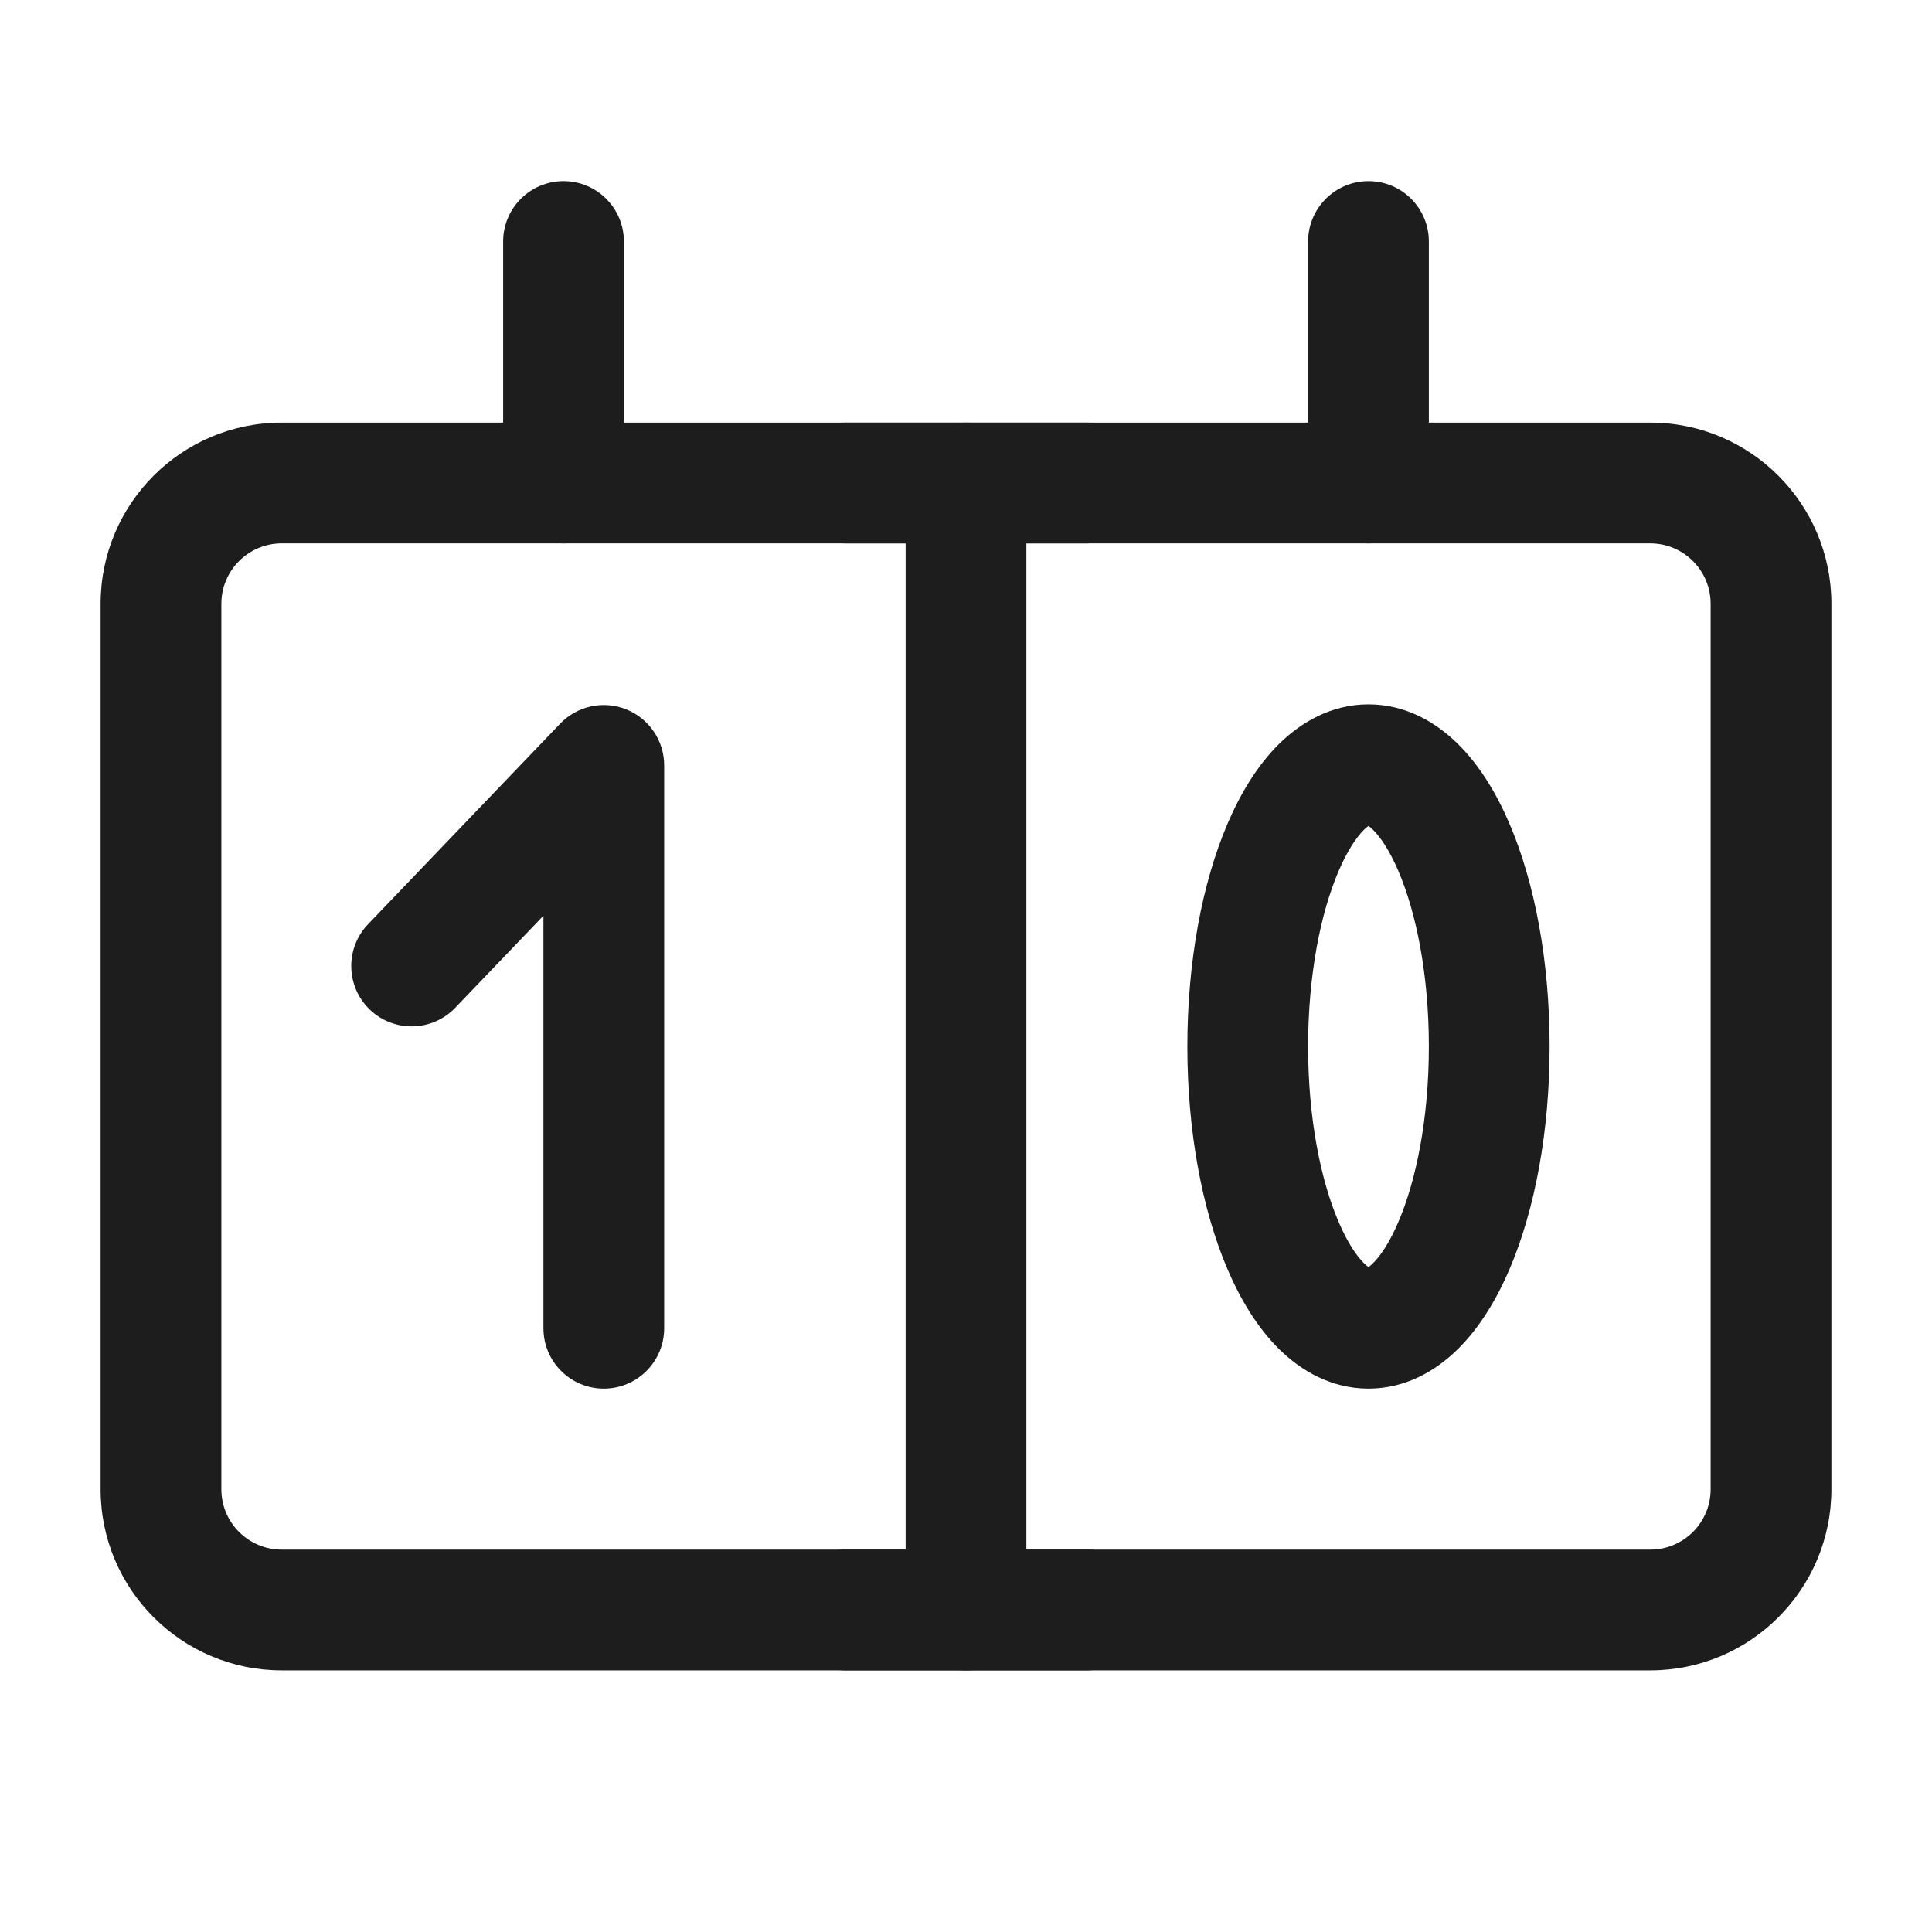 <svg width="40" height="40" viewBox="0 0 40 40" fill="none" xmlns="http://www.w3.org/2000/svg">
<path fill-rule="evenodd" clip-rule="evenodd" d="M5.833 11.25C5.143 11.25 4.583 11.81 4.583 12.5V30.833C4.583 31.524 5.143 32.083 5.833 32.083H34.167C34.857 32.083 35.417 31.524 35.417 30.833V12.5C35.417 11.81 34.857 11.25 34.167 11.25H5.833ZM2.083 12.5C2.083 10.429 3.762 8.75 5.833 8.75H34.167C36.238 8.75 37.917 10.429 37.917 12.5V30.833C37.917 32.904 36.238 34.583 34.167 34.583H5.833C3.762 34.583 2.083 32.904 2.083 30.833V12.5Z" fill="#1D1D1D"/>
<path fill-rule="evenodd" clip-rule="evenodd" d="M11.667 3.75C12.357 3.75 12.917 4.31 12.917 5V10C12.917 10.69 12.357 11.25 11.667 11.25C10.976 11.25 10.417 10.69 10.417 10V5C10.417 4.31 10.976 3.75 11.667 3.75Z" fill="#1D1D1D"/>
<path fill-rule="evenodd" clip-rule="evenodd" d="M28.333 3.75C29.024 3.75 29.583 4.31 29.583 5V10C29.583 10.69 29.024 11.25 28.333 11.25C27.643 11.25 27.083 10.69 27.083 10V5C27.083 4.31 27.643 3.75 28.333 3.75Z" fill="#1D1D1D"/>
<path fill-rule="evenodd" clip-rule="evenodd" d="M12.966 14.687C13.44 14.877 13.751 15.337 13.751 15.847V27.5C13.751 28.19 13.191 28.75 12.501 28.75C11.81 28.75 11.251 28.19 11.251 27.5V18.959L9.425 20.865C8.947 21.363 8.156 21.38 7.657 20.903C7.159 20.425 7.142 19.634 7.62 19.135L11.598 14.982C11.951 14.614 12.493 14.497 12.966 14.687Z" fill="#1D1D1D"/>
<path fill-rule="evenodd" clip-rule="evenodd" d="M20 8.75C20.69 8.75 21.25 9.31 21.25 10V33.333C21.25 34.024 20.69 34.583 20 34.583C19.31 34.583 18.75 34.024 18.75 33.333V10C18.75 9.31 19.31 8.75 20 8.75Z" fill="#1D1D1D"/>
<path fill-rule="evenodd" clip-rule="evenodd" d="M27.715 18.034C27.343 18.9 27.083 20.184 27.083 21.667C27.083 23.15 27.343 24.433 27.715 25.299C27.901 25.734 28.091 26.006 28.238 26.152C28.279 26.192 28.311 26.218 28.333 26.233C28.356 26.218 28.387 26.192 28.428 26.152C28.576 26.006 28.766 25.734 28.952 25.299C29.323 24.433 29.583 23.15 29.583 21.667C29.583 20.184 29.323 18.9 28.952 18.034C28.766 17.599 28.576 17.327 28.428 17.181C28.387 17.141 28.356 17.116 28.333 17.1C28.311 17.116 28.279 17.141 28.238 17.181C28.091 17.327 27.901 17.599 27.715 18.034ZM28.375 17.078C28.375 17.078 28.373 17.079 28.368 17.08C28.373 17.078 28.375 17.077 28.375 17.078ZM28.298 17.08C28.294 17.079 28.292 17.078 28.292 17.078C28.292 17.077 28.294 17.078 28.298 17.08ZM28.292 26.256C28.292 26.256 28.294 26.255 28.298 26.254C28.294 26.256 28.292 26.256 28.292 26.256ZM28.368 26.254C28.373 26.255 28.375 26.256 28.375 26.256C28.375 26.256 28.373 26.256 28.368 26.254ZM26.482 15.402C26.939 14.952 27.565 14.583 28.333 14.583C29.101 14.583 29.728 14.952 30.184 15.402C30.635 15.847 30.984 16.429 31.25 17.049C31.784 18.295 32.083 19.928 32.083 21.667C32.083 23.405 31.784 25.038 31.25 26.284C30.984 26.904 30.635 27.486 30.184 27.931C29.728 28.382 29.101 28.75 28.333 28.75C27.565 28.75 26.939 28.382 26.482 27.931C26.031 27.486 25.683 26.904 25.417 26.284C24.883 25.038 24.583 23.405 24.583 21.667C24.583 19.928 24.883 18.295 25.417 17.049C25.683 16.429 26.031 15.847 26.482 15.402Z" fill="#1D1D1D"/>
<path fill-rule="evenodd" clip-rule="evenodd" d="M16.25 10C16.25 9.31 16.81 8.75 17.5 8.75H22.5C23.19 8.75 23.75 9.31 23.75 10C23.75 10.69 23.19 11.25 22.5 11.25H17.5C16.81 11.25 16.25 10.69 16.25 10Z" fill="#1D1D1D"/>
<path fill-rule="evenodd" clip-rule="evenodd" d="M16.25 33.333C16.25 32.643 16.81 32.083 17.5 32.083H22.5C23.19 32.083 23.75 32.643 23.75 33.333C23.75 34.024 23.19 34.583 22.5 34.583H17.5C16.81 34.583 16.25 34.024 16.25 33.333Z" fill="#1D1D1D"/>
</svg>

